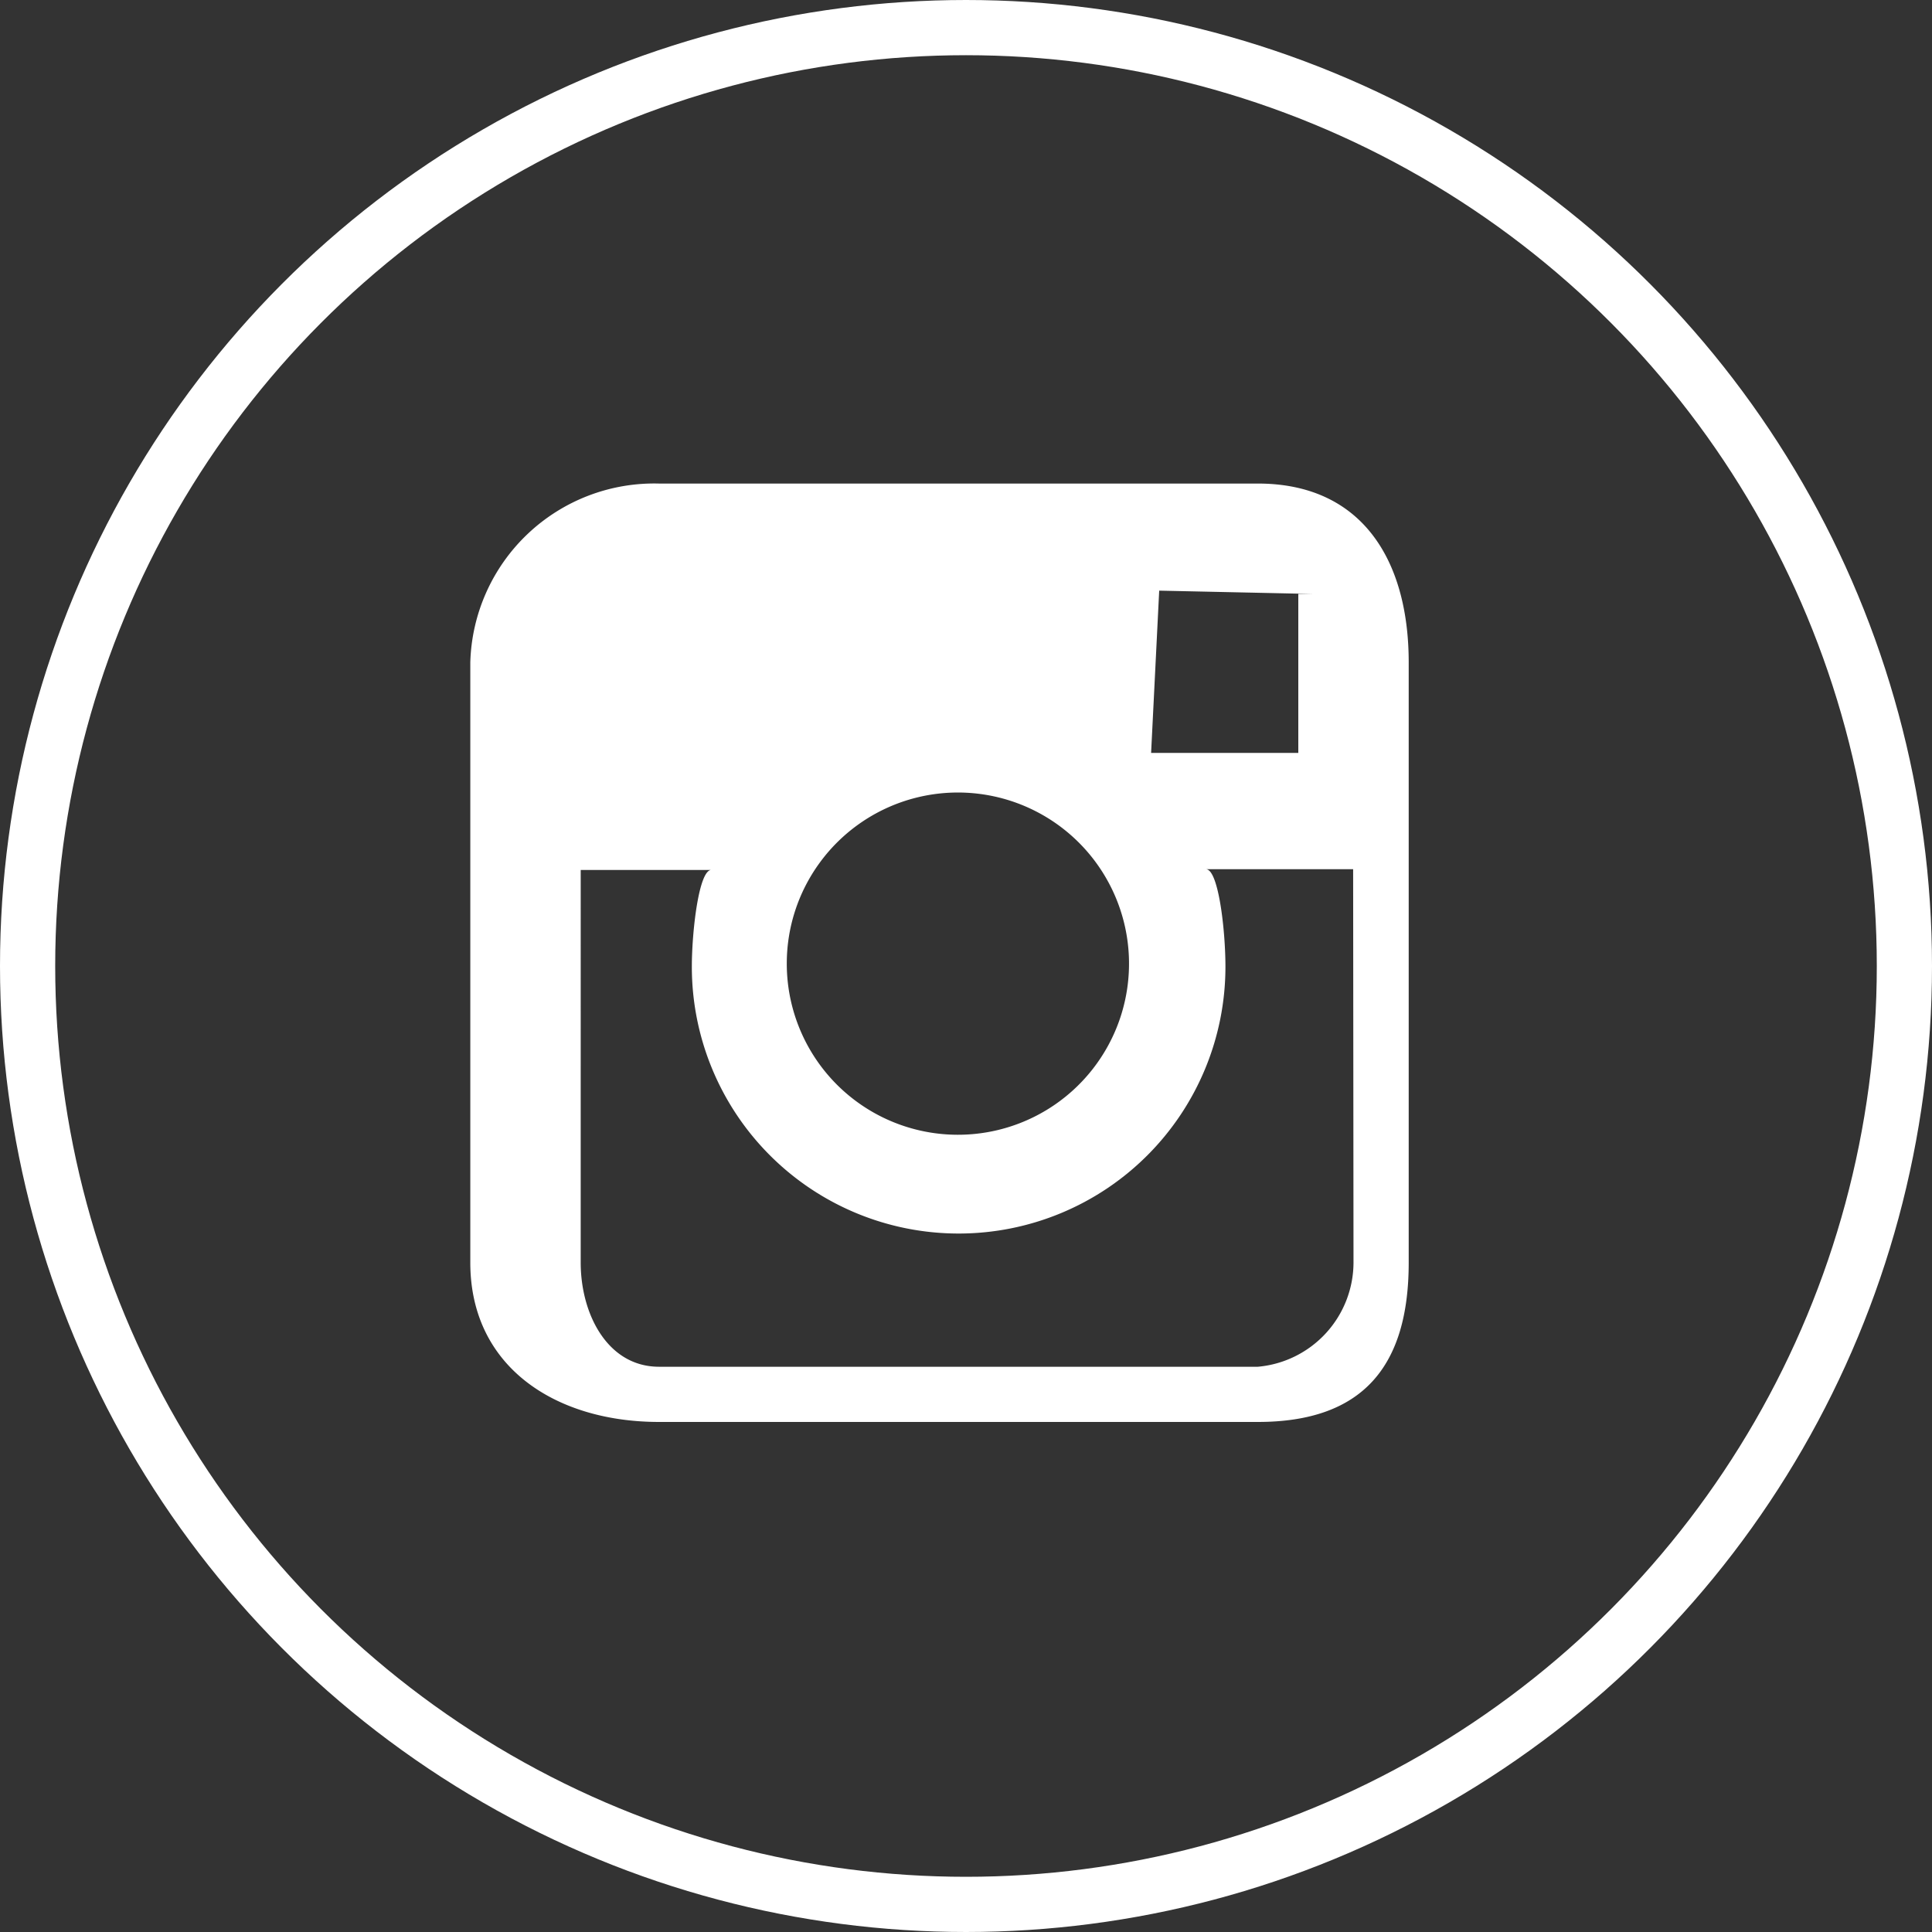 <svg xmlns="http://www.w3.org/2000/svg" width="52.5" height="52.5" viewBox="0 0 52.5 52.5">
  <rect x="0" y="0" width="52.5" height="52.5" fill="#333333" stroke="none"/>
  <title>ig</title>
  <g id="86ff19fc-430f-455b-b1c9-fbde14c87e76" data-name="圖層 2">
    <g id="8a4f85ea-ef31-494a-9db7-b22c449078d2" data-name="圖層 1">
      <g>
        <circle cx="26.25" cy="26.25" r="25.5" fill="none" stroke="#fff" stroke-miterlimit="10" stroke-width="1.5"/>
        <path d="M34.18,13.14H17.91A5,5,0,0,0,12.78,18V34.31c0,2.83,2.31,4.33,5.13,4.33H34.18c2.84,0,4.1-1.5,4.1-4.33V18C38.28,15.21,37,13.14,34.18,13.14Zm1.48,3h-.38v4.32l-4,0,.22-4.41ZM22.27,23.45a4.65,4.65,0,1,1-.89,2.72A4.64,4.64,0,0,1,22.27,23.45ZM36.78,34.31a2.85,2.85,0,0,1-2.6,2.83H17.91c-1.4,0-2.13-1.43-2.13-2.83V23.64h3.55c-.34,0-.53,1.67-.53,2.63a7.25,7.25,0,0,0,14.5,0c0-1-.19-2.65-.53-2.65h4Z" fill="#fff"/>
      </g>
    </g>
  </g>
</svg>
